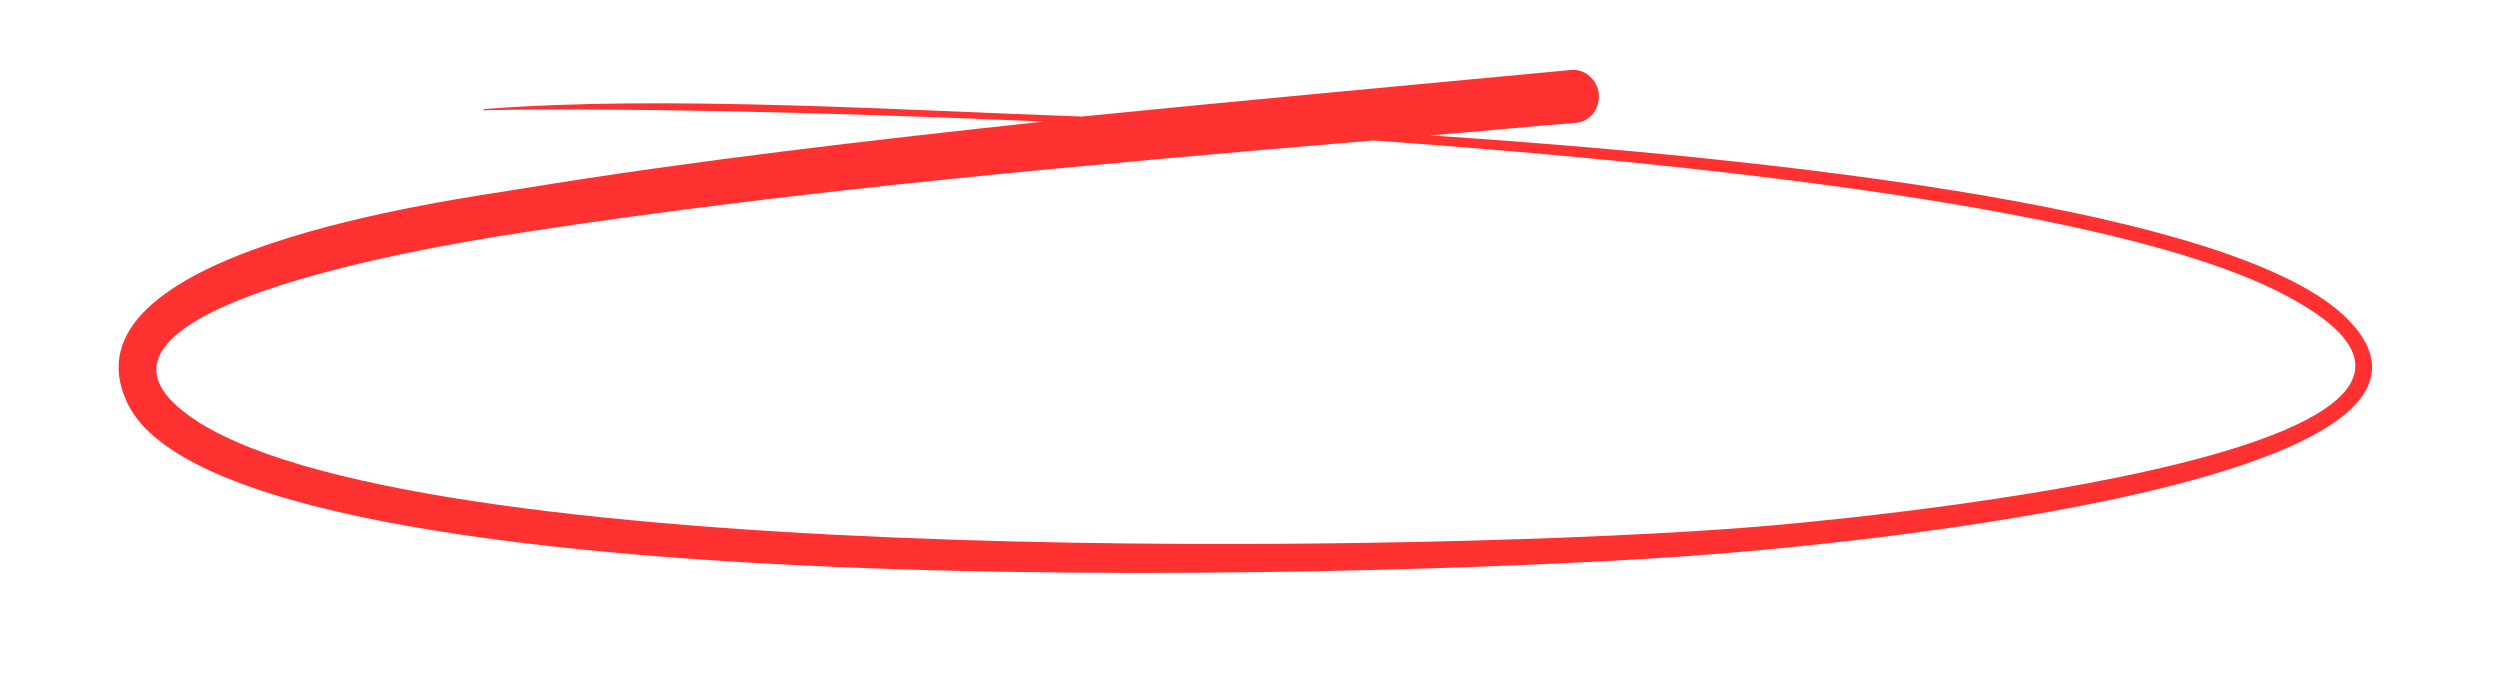 <?xml version="1.0" encoding="UTF-8"?> <svg xmlns="http://www.w3.org/2000/svg" xmlns:xlink="http://www.w3.org/1999/xlink" width="260" zoomAndPan="magnify" viewBox="0 0 194.88 52.5" height="70" preserveAspectRatio="xMidYMid meet"> <defs> <clipPath id="fb60bed953"> <path d="M 9 5.359 L 185 5.359 L 185 45 L 9 45 Z M 9 5.359 " clip-rule="nonzero"></path> </clipPath> </defs> <g clip-path="url(#fb60bed953)"> <path fill="#ff3131" d="M 183.242 25.086 C 175.723 17.039 143.98 12.719 111.457 10.559 C 115.266 10.266 119.078 9.875 122.887 9.578 C 123.961 9.48 124.742 8.5 124.645 7.32 C 124.547 6.242 123.57 5.359 122.496 5.457 C 109.992 6.633 97.102 7.812 84.309 9.09 C 70.34 8.598 51.688 7.418 37.816 8.5 C 37.719 8.5 37.621 8.5 37.621 8.598 C 47.195 8.402 63.309 8.695 81.379 9.48 C 67.703 10.953 54.031 12.523 40.844 14.684 C 34.789 15.664 4.219 19.688 9.887 31.469 C 18.09 48.449 114.191 44.816 133.238 43.246 C 138.805 42.852 195.453 38.141 183.242 25.086 Z M 136.949 41.086 C 113.117 43.051 33.812 44.523 15.453 32.941 C 0.996 23.812 38.305 18.512 41.43 18.02 C 62.625 14.781 85.188 12.816 107.062 10.953 C 137.145 13.113 167.031 16.844 178.555 23.223 C 201.312 35.59 140.758 40.793 136.949 41.086 Z M 136.949 41.086 " fill-opacity="1" fill-rule="evenodd"></path> </g> </svg> 